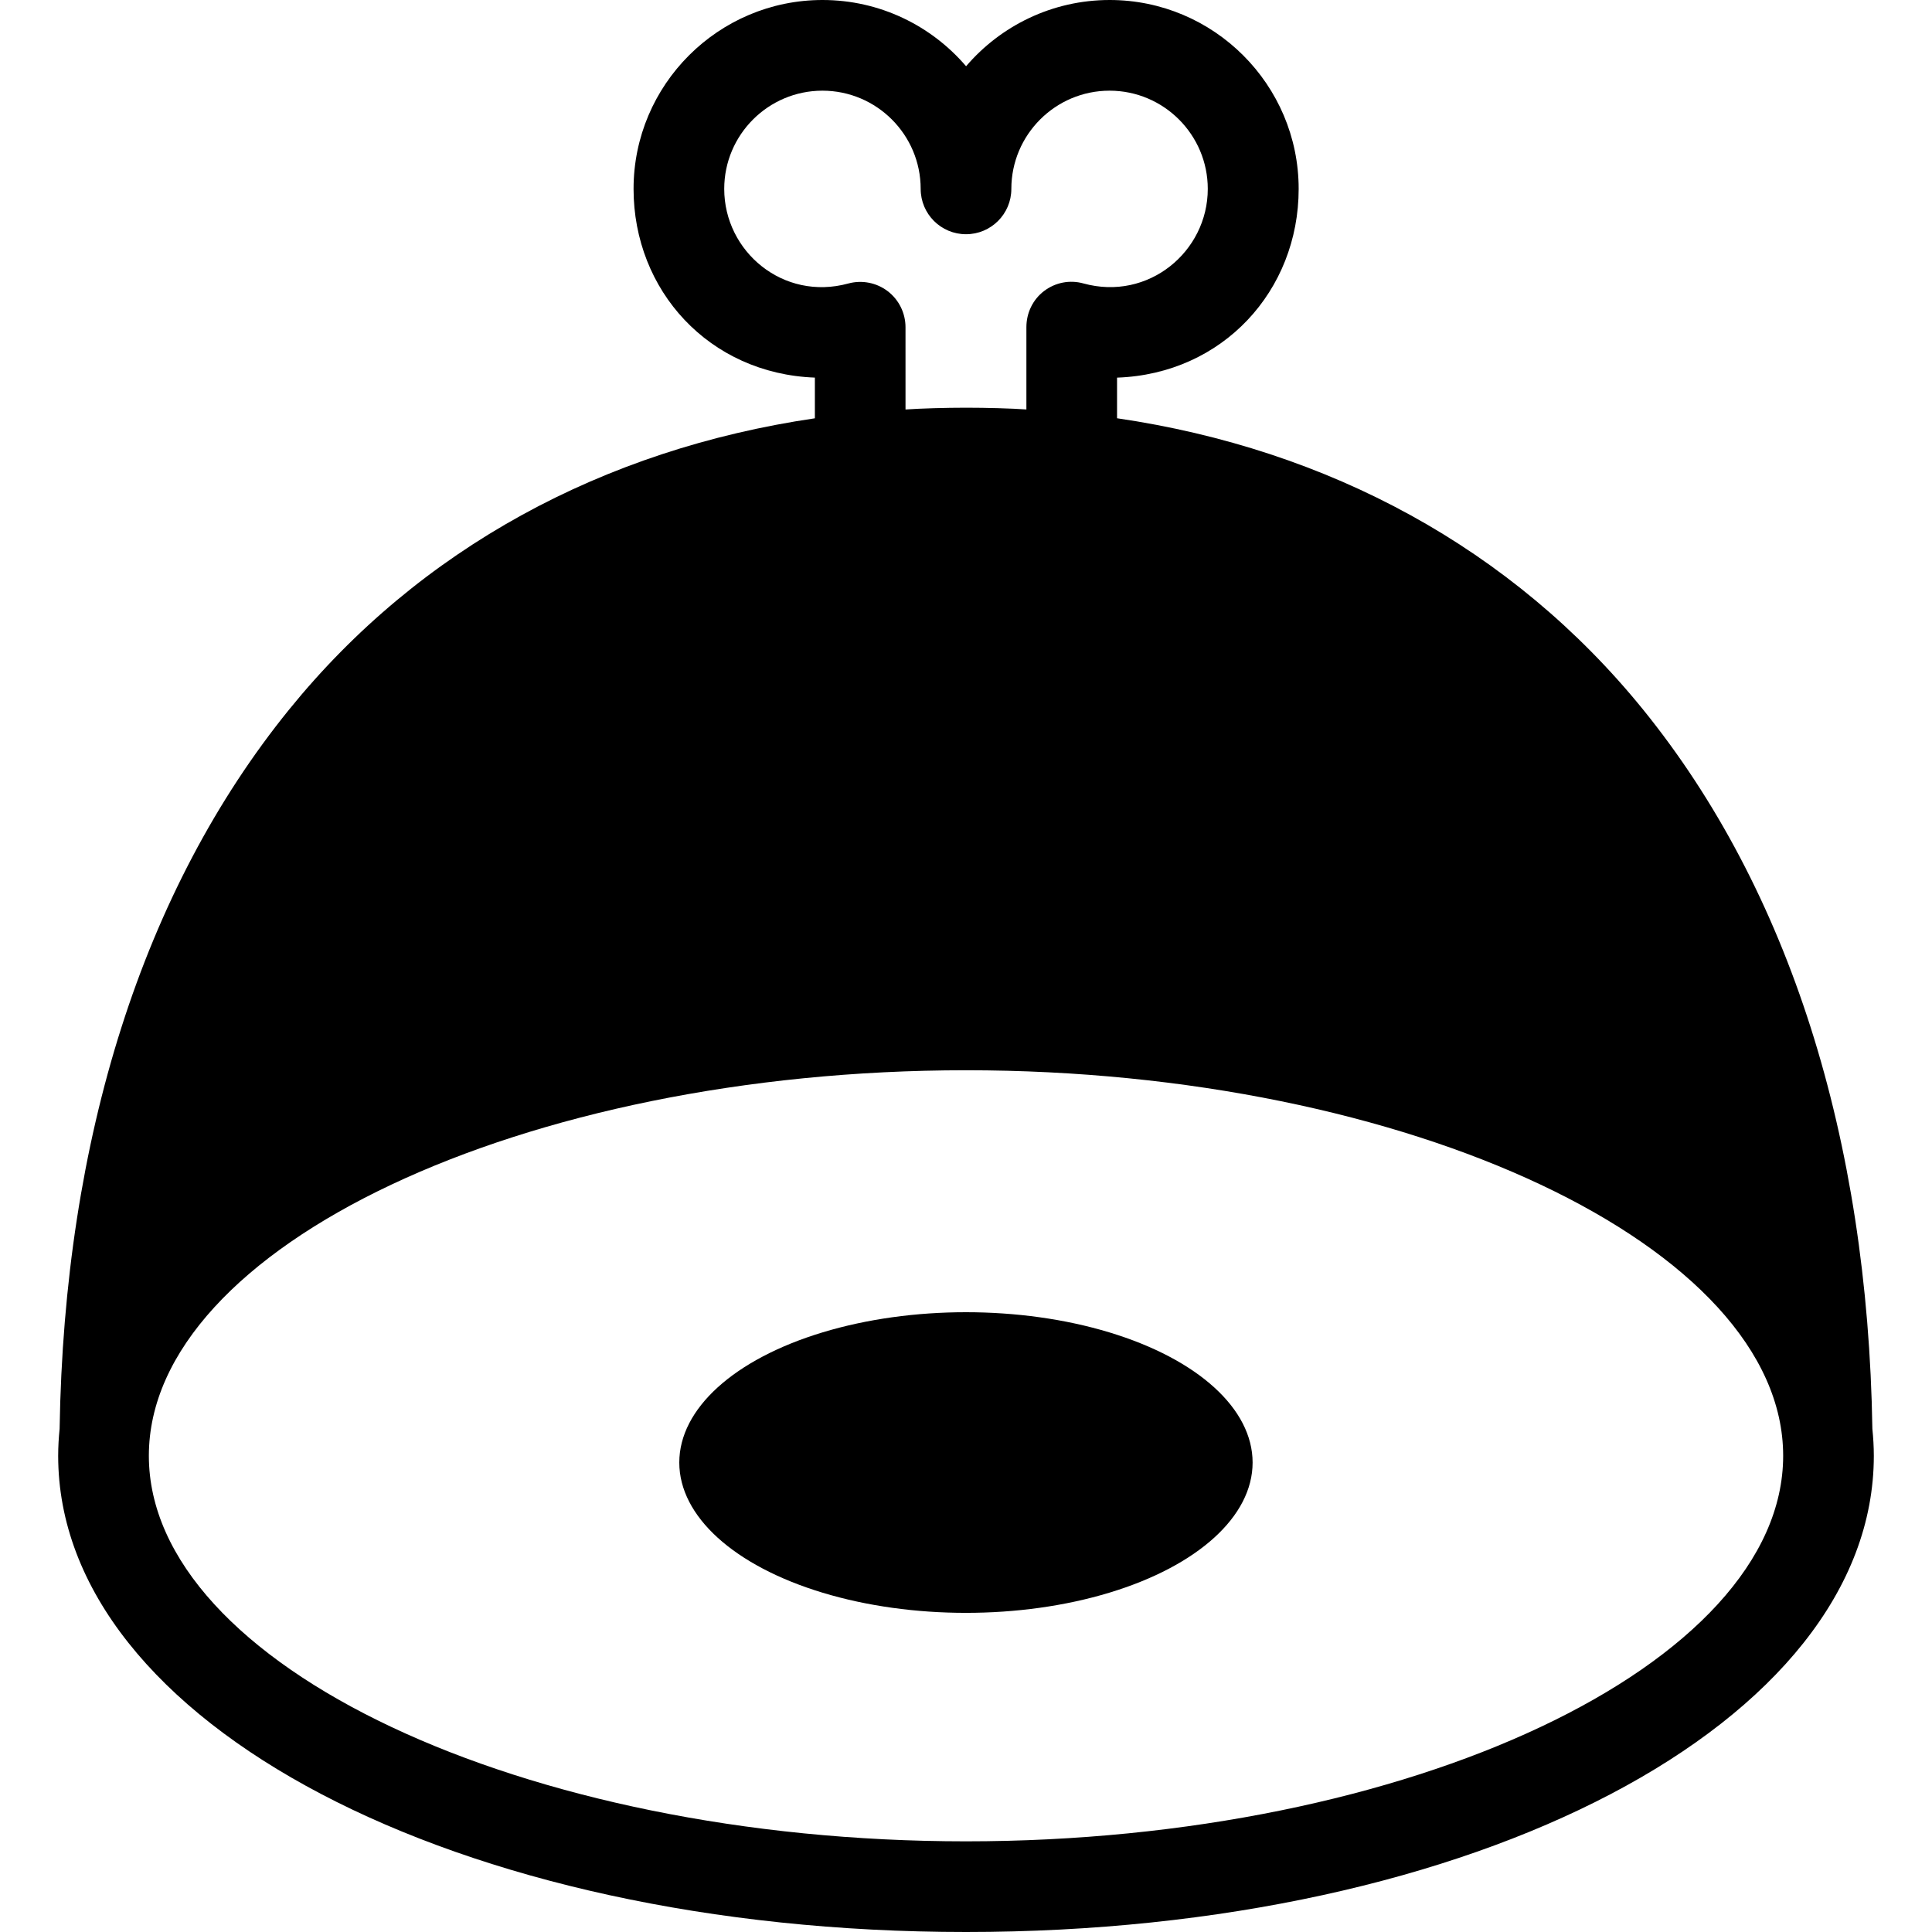 <?xml version="1.0" encoding="iso-8859-1"?>
<!-- Generator: Adobe Illustrator 19.0.0, SVG Export Plug-In . SVG Version: 6.00 Build 0)  -->
<svg version="1.1" id="Layer_1" xmlns="http://www.w3.org/2000/svg" xmlns:xlink="http://www.w3.org/1999/xlink" x="0px" y="0px"
	 viewBox="0 0 511.436 511.436" style="enable-background:new 0 0 511.436 511.436;" xml:space="preserve">
<g>
	<g>
		<path d="M495.652,378.248c-1.22-77.012-22.064-142.752-60.696-190.412c-34.596-42.676-83.252-68.912-139.252-77.116V99.968
			c28-0.988,48.076-23.02,48.076-49.968c0-27.568-22.46-50-50.028-50c-15.192,0-28.836,6.812-38.012,17.536
			C246.56,6.808,232.924,0,217.732,0c-27.572,0-50.016,22.432-50.016,50c0,26.904,19.996,48.912,47.996,49.96v10.772
			c-56.008,8.228-104.608,34.456-139.184,77.108C37.896,235.496,17,301.236,15.78,378.248c-0.24,2.36-0.38,4.736-0.38,7.128
			c0,70.688,105.564,126.06,240.316,126.06c134.76,0,240.32-55.372,240.32-126.06C496.036,382.984,495.892,380.608,495.652,378.248z
			 M191.716,50.004c0-14.336,11.668-26,26-26c14.34,0,26.004,11.664,26.004,26c0,6.628,5.372,12,12,12c6.628,0,12-5.372,12-12
			c0-14.336,11.664-26,26-26s26,11.664,26,26c0,16.6-15.752,29.772-32.936,25.024c-3.612-1-7.42-0.252-10.408,2.016
			c-2.98,2.272-4.672,5.804-4.672,9.552v21.796c-4-0.284-10.576-0.464-15.936-0.464c-5.408,0-12.064,0.188-16.064,0.472V86.628
			c0-3.74-1.732-7.268-4.704-9.54c-2.972-2.268-6.832-3.02-10.436-2.04C207.312,79.76,191.716,66.568,191.716,50.004z
			 M255.72,487.436c-117.256,0-216.316-46.736-216.316-102.06c0-55.324,99.06-102.06,216.316-102.06s216.316,46.74,216.316,102.06
			S372.976,487.436,255.72,487.436z"/>
	</g>
</g>
<g>
	<g>
		<ellipse cx="255.704" cy="387.16" rx="75.884" ry="39.792"/>
	</g>
</g>
<g>
</g>
<g>
</g>
<g>
</g>
<g>
</g>
<g>
</g>
<g>
</g>
<g>
</g>
<g>
</g>
<g>
</g>
<g>
</g>
<g>
</g>
<g>
</g>
<g>
</g>
<g>
</g>
<g>
</g>
</svg>
